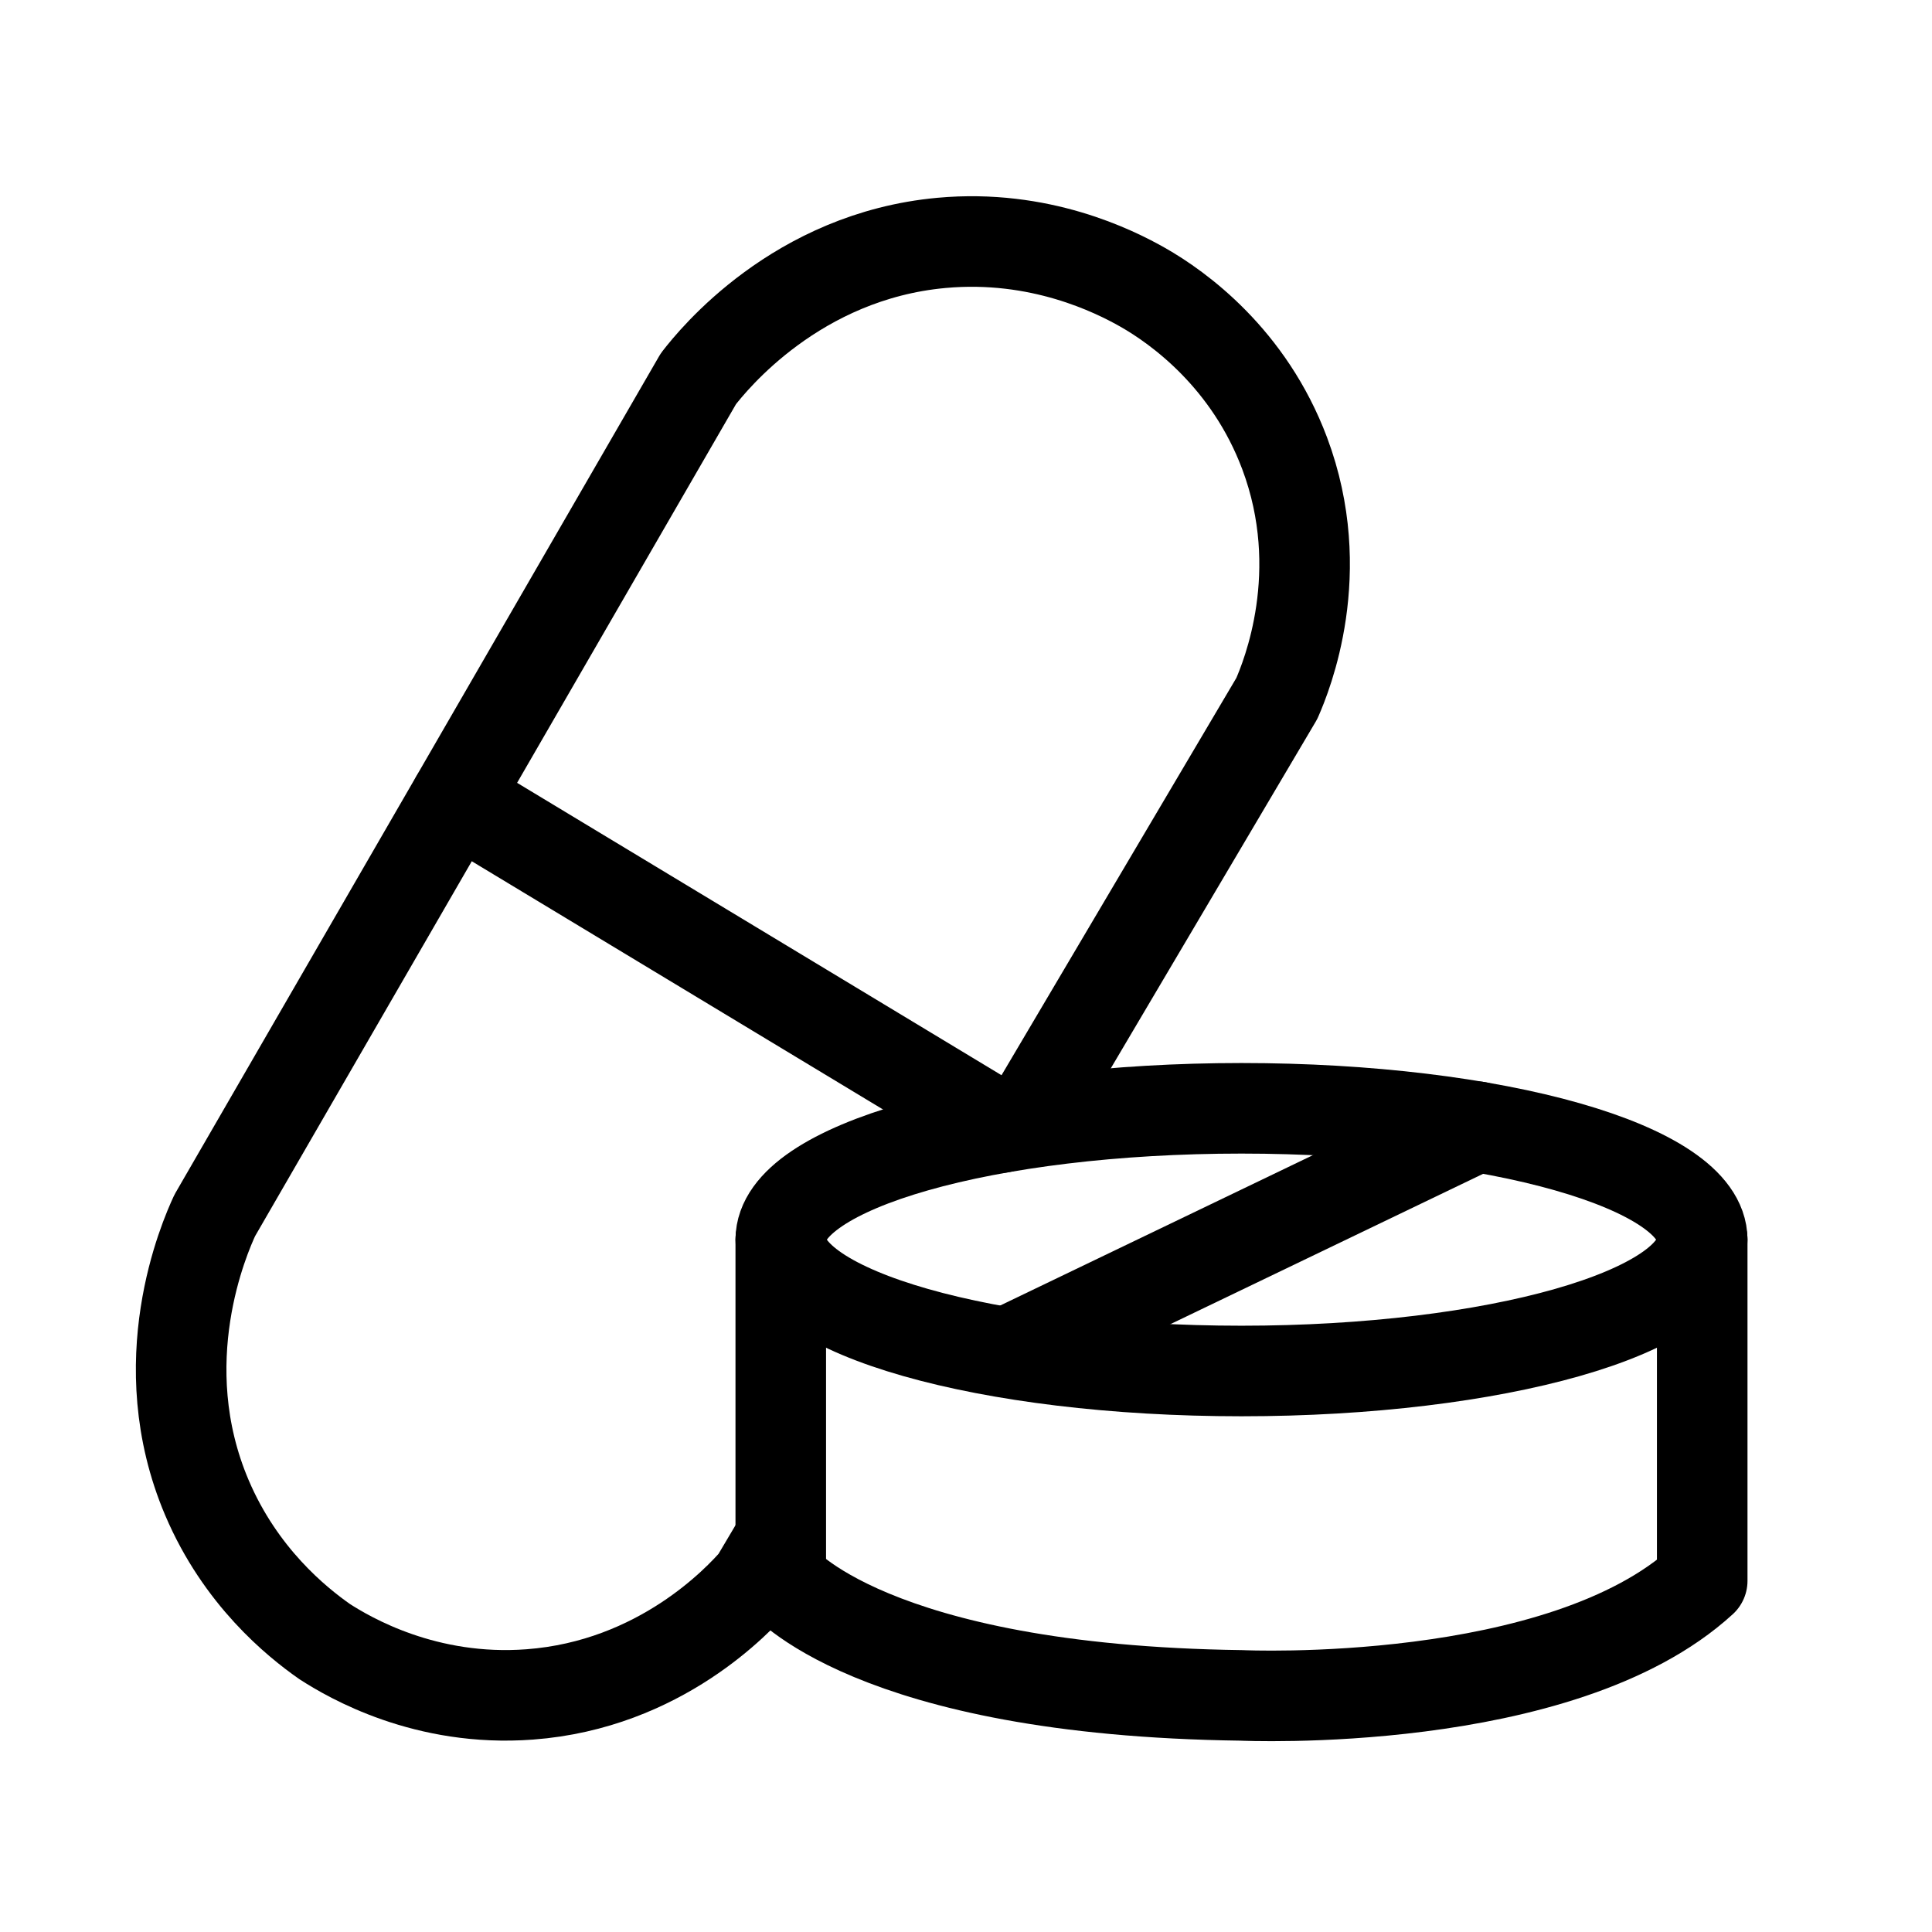 <svg width="32" height="32" viewBox="0 0 32 32" fill="none" xmlns="http://www.w3.org/2000/svg">
<path d="M12.867 25.578C12.747 25.78 12.629 25.982 12.509 26.182C12.242 26.486 10.941 27.903 8.774 28.065C7.05 28.195 5.788 27.455 5.376 27.189C4.909 26.862 3.982 26.112 3.427 24.806C2.475 22.567 3.389 20.494 3.557 20.131C6.226 15.512 8.897 10.894 11.567 6.274C11.811 5.959 13.192 4.243 15.594 4.023C17.218 3.874 18.451 4.488 18.928 4.759C19.523 5.097 20.689 5.939 21.278 7.509C22.017 9.479 21.309 11.201 21.148 11.569L17.086 18.441" stroke="black" stroke-width="1.5" stroke-linecap="round" stroke-linejoin="round"/>
<path d="M7.549 13.229C10.558 15.045 13.568 16.861 16.575 18.677" stroke="black" stroke-width="1.5" stroke-linecap="round" stroke-linejoin="round"/>
<path d="M20.563 22.708C24.777 22.708 28.194 21.734 28.194 20.533C28.194 19.331 24.777 18.357 20.563 18.357C16.348 18.357 12.932 19.331 12.932 20.533C12.932 21.734 16.348 22.708 20.563 22.708Z" stroke="black" stroke-width="1.5" stroke-linecap="round" stroke-linejoin="round"/>
<path d="M12.932 20.532V26.15C12.932 26.15 14.393 27.999 20.563 28.081C20.563 28.081 25.856 28.326 28.194 26.183V20.532" stroke="black" stroke-width="1.5" stroke-linecap="round" stroke-linejoin="round"/>
<path d="M24.459 18.661L16.85 22.319" stroke="black" stroke-width="1.5" stroke-linecap="round" stroke-linejoin="round"/>
</svg>
